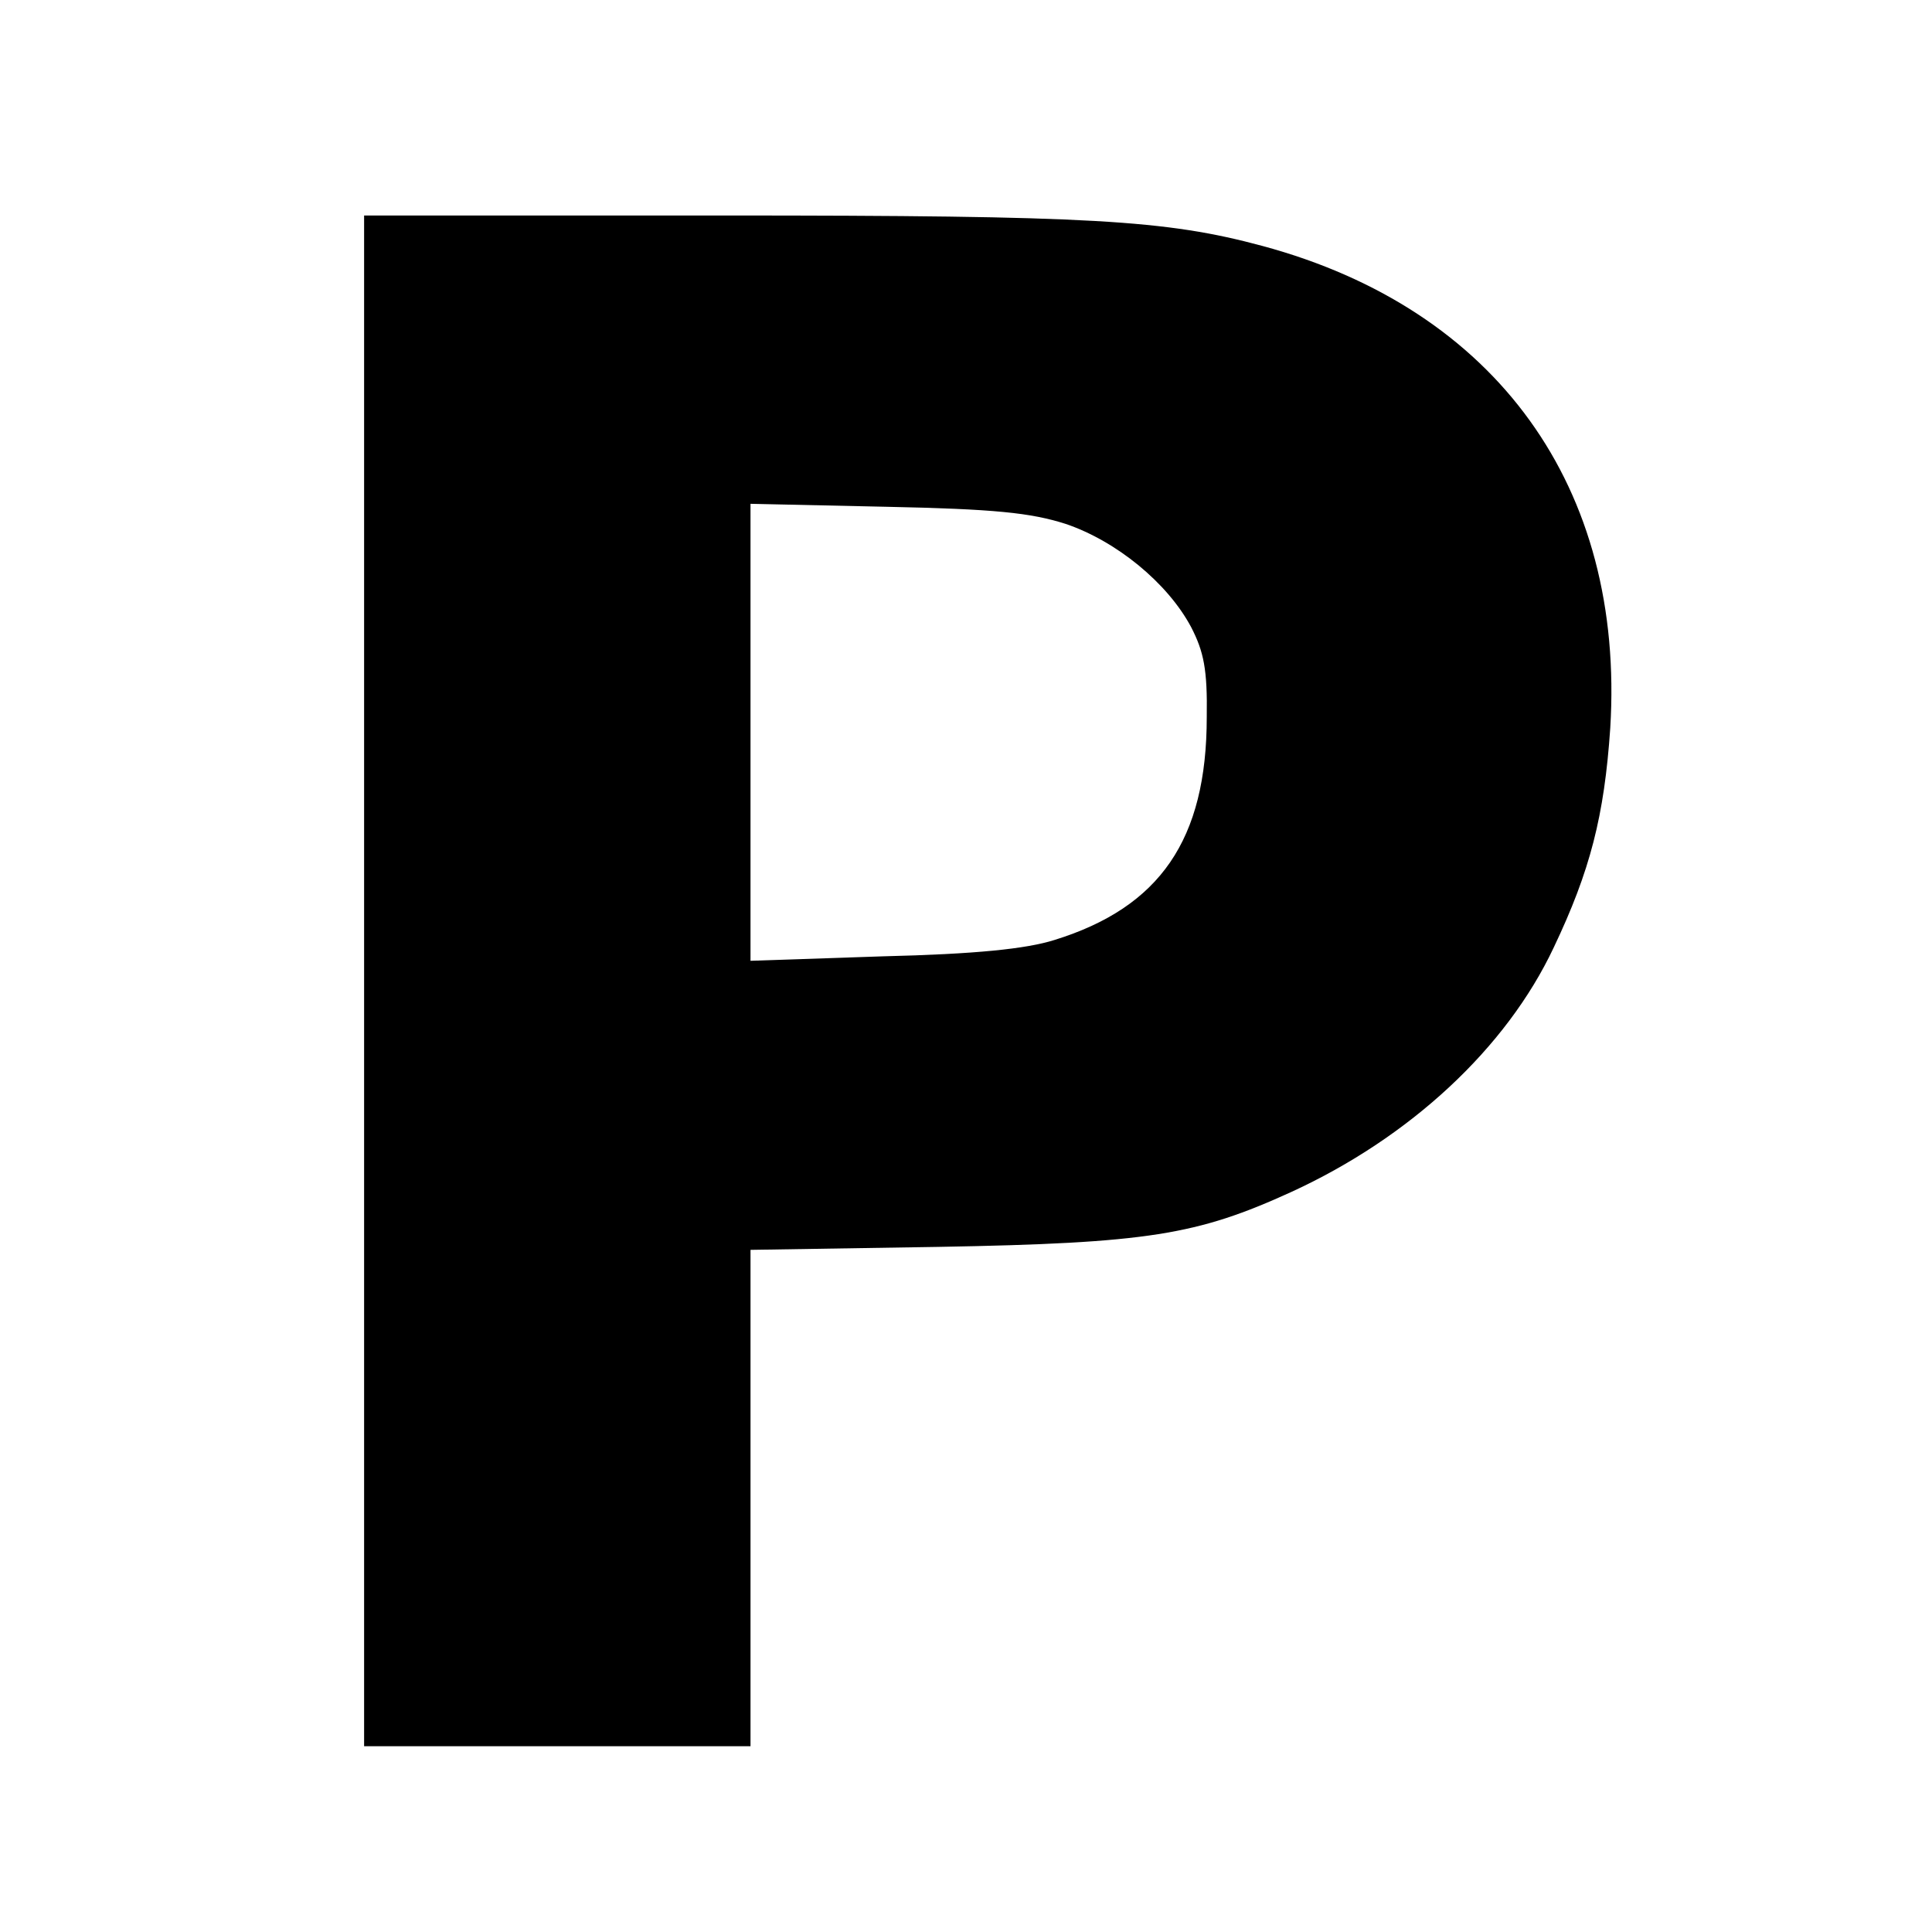 <?xml version="1.0" standalone="no"?>
<!DOCTYPE svg PUBLIC "-//W3C//DTD SVG 20010904//EN"
 "http://www.w3.org/TR/2001/REC-SVG-20010904/DTD/svg10.dtd">
<svg version="1.0" xmlns="http://www.w3.org/2000/svg"
 width="260pt" height="260pt" viewBox="0 0 260 260"
 preserveAspectRatio="xMidYMid meet">
<g transform="translate(0,260) scale(0.1,-0.1)"
fill="#000000" stroke="none">
<path d="M490 1280 l0 -1030 260 0 260 0 0 334 0 334 253 4 c282 5 348 16 475
74 159 73 289 193 353 329 49 103 68 177 76 295 20 324 -153 564 -468 649
-130 35 -230 41 -726 41 l-483 0 0 -1030z m944 615 c68 -23 137 -79 169 -139
17 -33 22 -57 21 -121 0 -165 -63 -256 -205 -300 -38 -12 -106 -19 -231 -22
l-178 -6 0 308 0 307 183 -4 c145 -3 194 -8 241 -23z"/>
</g>
</svg>
